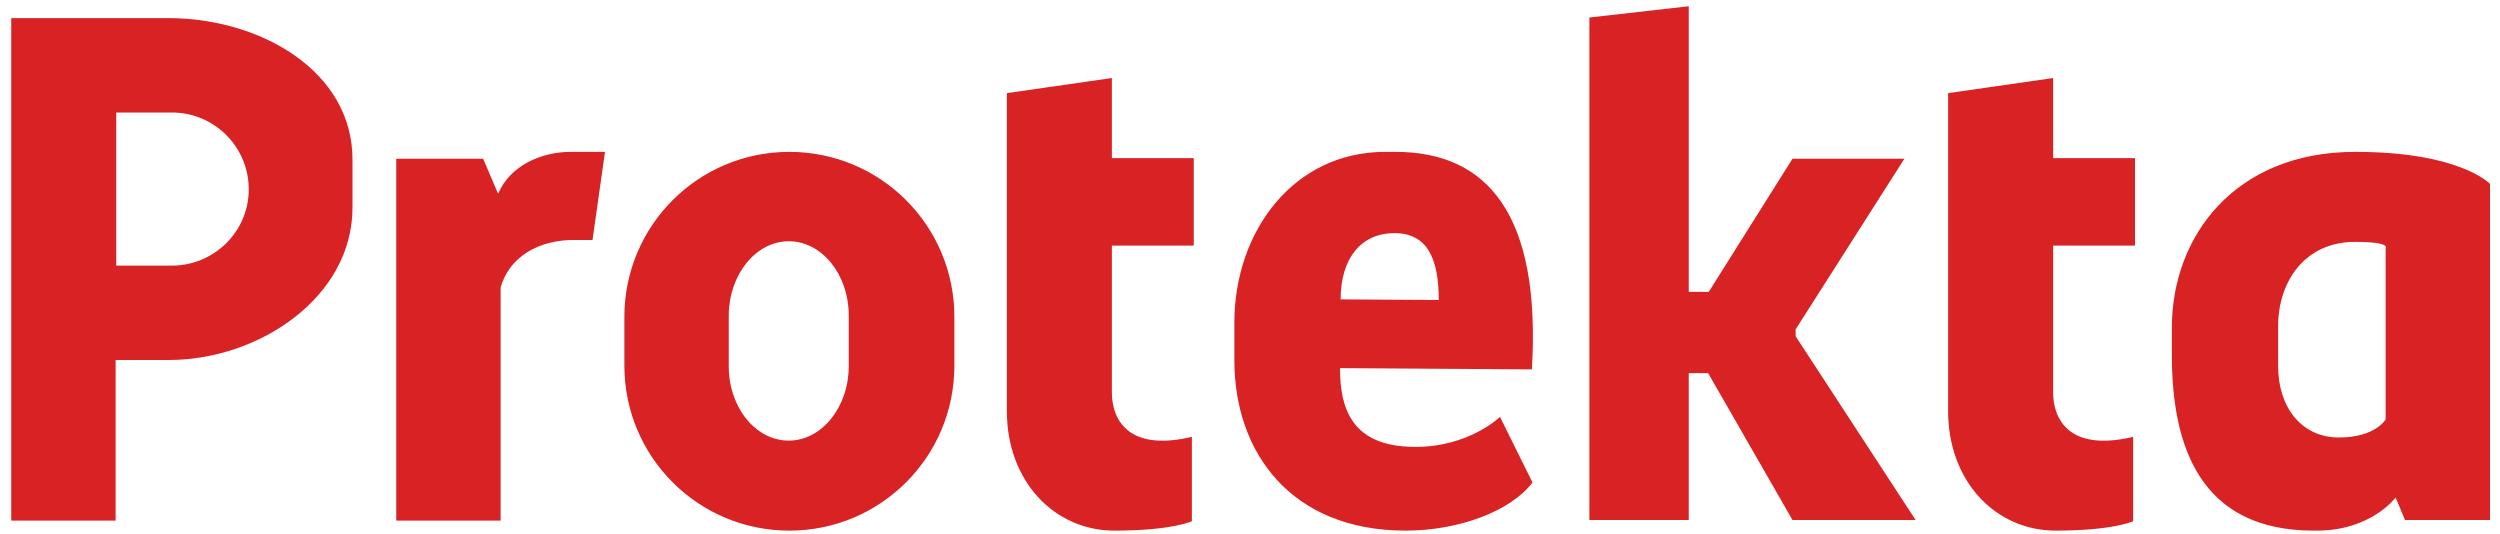 <?xml version="1.0" encoding="utf-8"?>
<!-- Generator: Adobe Illustrator 24.2.3, SVG Export Plug-In . SVG Version: 6.00 Build 0)  -->
<svg version="1.1" id="protekta" xmlns="http://www.w3.org/2000/svg" xmlns:xlink="http://www.w3.org/1999/xlink" x="0px" y="0px"
	 viewBox="0 0 400 85.4" enable-background="new 0 0 400 85.4" xml:space="preserve">
<path id="color_red" fill="#D92223" d="M27,2.9H1.8v80.4h16.7V57.6H27c14.4,0,29.4-10,29.4-24.4v-7.5C56.5,11.2,41.4,2.9,27,2.9z
	 M27.5,42.5h-8.9V18h8.9c6.8,0,12.3,5.5,12.3,12.3S34.2,42.5,27.5,42.5z M79.7,31L79.7,31l-2.4-5.6H63.4v57.9h16.7V46
	c1.1-4,4.8-7.3,11-7.6h3.7l2-14.1h-5.5C86.6,24.3,81.6,26.5,79.7,31z M126.3,24.3L126.3,24.3c-14.6,0-26.4,11.8-26.4,26.4v7.8
	c0,14.6,11.8,26.4,26.4,26.4h0c14.6,0,26.4-11.8,26.4-26.4v-7.8C152.7,36.1,140.9,24.3,126.3,24.3z M135.8,58.6
	c0,6.5-4.3,11.9-9.6,11.9c-5.3,0-9.6-5.3-9.6-11.9v-8.1c0-6.5,4.3-11.9,9.6-11.9s9.6,5.3,9.6,11.9V58.6z M177.8,12.5l-16.7,2.4v50.9
	c0,11.2,7.6,19.1,17.2,19.1c9.2,0,12.4-1.5,12.4-1.5V69.9c-10.6,2.5-12.8-3.2-12.8-7.1V39.3h13.1v-14h-13.1V12.5z M376.8,24.3
	c-19.2,0-29.3,13.5-29.3,28.1v4.4c0,14.6,4.5,28.1,22.7,28.1h0.5c8.7,0,12.6-5.3,12.6-5.3l1.5,3.6h13.6V29.4
	C398.3,29.4,393.7,24.3,376.8,24.3z M381.7,39.7v27.4c0,0-1.6,2.9-7.5,2.9c-5.9,0-9.7-4.8-9.7-11.4v-6.4c0-7.3,4.4-13.5,12.3-13.5
	C382.6,38.7,381.7,39.7,381.7,39.7z M328.4,12.5l-16.7,2.4v50.9c0,11.2,7.6,19.1,17.2,19.1c9.2,0,12.4-1.5,12.4-1.5V69.9
	c-10.6,2.5-12.8-3.2-12.8-7.1V39.3h13.1v-14h-13.1V12.5z M226.2,71.5c-9.9-0.1-11.8-6.1-11.8-12.6v0l30.7,0.2
	c1.5-24.9-7.2-34.8-21.8-34.8h-1.7c-14.6,0-24.1,12.7-24.1,27.3v6.1c0,14.6,9,27.2,27.4,27.2c8.5,0,16.8-3.1,20.3-7.7l-5.2-10.5
	C240.1,66.6,235.1,71.6,226.2,71.5z M223.1,37.3c5.3,0,7.1,4.1,7.1,10.7l-15.7-0.1C214.5,41.3,217.8,37.3,223.1,37.3z M287.3,52.7
	l17.4-27.3h-17.9l-13.4,21.3h-3.2V1l-15.9,1.8v80.4h15.9V59.7h3.1l13.5,23.5h19.7l-19.2-29.4V52.7z"/>
</svg>
